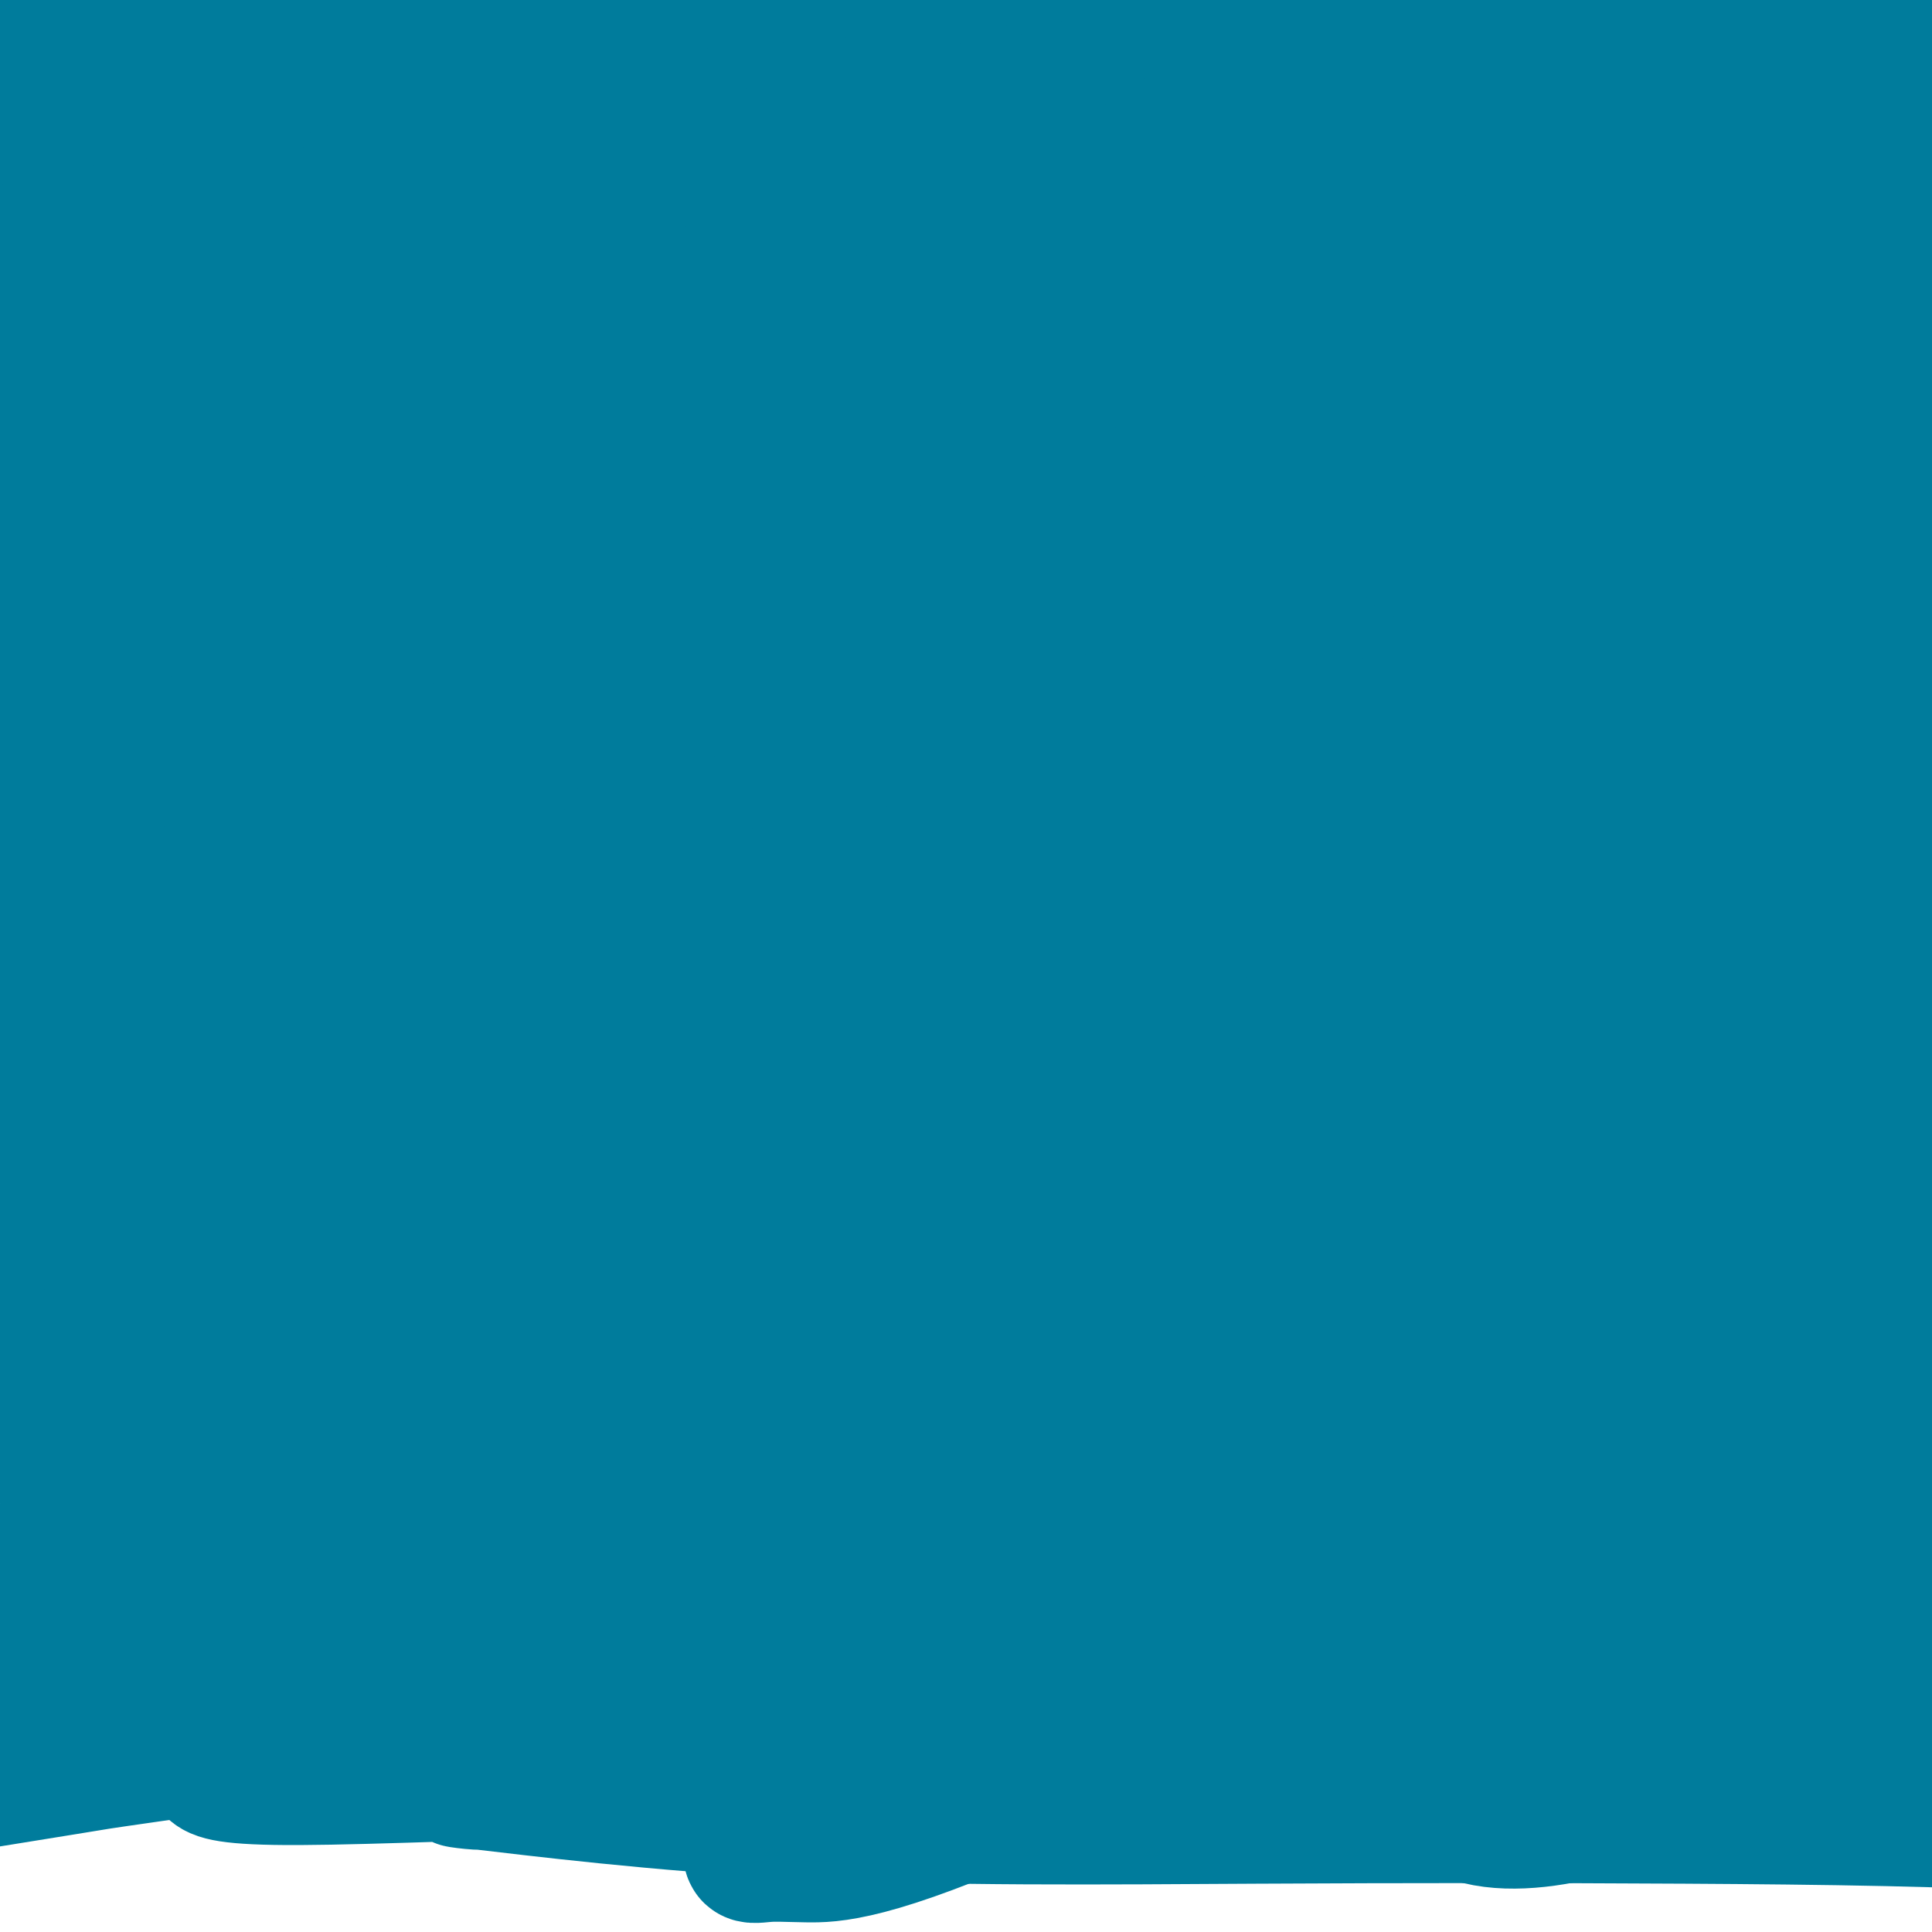 <svg viewBox='0 0 400 400' version='1.1' xmlns='http://www.w3.org/2000/svg' xmlns:xlink='http://www.w3.org/1999/xlink'><g fill='none' stroke='#007C9C' stroke-width='28' stroke-linecap='round' stroke-linejoin='round'><path d='M397,139c6.387,-0.574 12.774,-1.148 -10,-1c-22.774,0.148 -74.711,1.017 -113,1c-38.289,-0.017 -62.932,-0.918 -95,2c-32.068,2.918 -71.563,9.657 -107,17c-35.437,7.343 -66.816,15.289 -78,18c-11.184,2.711 -2.172,0.188 0,0c2.172,-0.188 -2.496,1.960 0,0c2.496,-1.960 12.156,-8.027 32,-15c19.844,-6.973 49.870,-14.853 79,-23c29.130,-8.147 57.362,-16.560 85,-24c27.638,-7.440 54.680,-13.905 78,-20c23.320,-6.095 42.917,-11.819 50,-14c7.083,-2.181 1.651,-0.820 2,-1c0.349,-0.180 6.477,-1.902 0,0c-6.477,1.902 -25.561,7.427 -52,12c-26.439,4.573 -60.234,8.193 -109,19c-48.766,10.807 -112.505,28.802 -138,36c-25.495,7.198 -12.748,3.599 0,0'/><path d='M250,114c-61.337,5.329 -122.674,10.657 -169,20c-46.326,9.343 -77.641,22.699 -87,27c-9.359,4.301 3.238,-0.454 0,0c-3.238,0.454 -22.309,6.116 29,-3c51.309,-9.116 173.000,-33.012 240,-45c67.000,-11.988 79.309,-12.069 106,-16c26.691,-3.931 67.763,-11.712 80,-13c12.237,-1.288 -4.361,3.918 -11,6c-6.639,2.082 -3.320,1.041 0,0'/><path d='M300,102c-47.762,7.544 -95.523,15.088 -145,26c-49.477,10.912 -100.669,25.191 -126,32c-25.331,6.809 -24.801,6.146 -16,9c8.801,2.854 25.873,9.224 51,10c25.127,0.776 58.310,-4.040 95,-10c36.690,-5.960 76.886,-13.062 119,-18c42.114,-4.938 86.145,-7.710 106,-13c19.855,-5.290 15.532,-13.096 -5,-18c-20.532,-4.904 -57.275,-6.904 -139,0c-81.725,6.904 -208.432,22.713 -246,29c-37.568,6.287 14.002,3.052 52,-2c37.998,-5.052 62.423,-11.921 100,-20c37.577,-8.079 88.305,-17.367 135,-25c46.695,-7.633 89.357,-13.611 124,-19c34.643,-5.389 61.266,-10.190 70,-12c8.734,-1.810 -0.421,-0.630 1,0c1.421,0.630 13.417,0.710 -1,0c-14.417,-0.710 -55.246,-2.211 -99,-2c-43.754,0.211 -90.434,2.134 -155,11c-64.566,8.866 -147.019,24.676 -180,31c-32.981,6.324 -16.491,3.162 0,0'/><path d='M10,128c40.870,-8.376 81.740,-16.751 131,-25c49.260,-8.249 106.911,-16.370 148,-22c41.089,-5.630 65.615,-8.768 109,-10c43.385,-1.232 105.629,-0.557 68,-2c-37.629,-1.443 -175.131,-5.004 -270,0c-94.869,5.004 -147.105,18.573 -168,24c-20.895,5.427 -10.447,2.714 0,0'/><path d='M346,81c5.254,0.368 10.507,0.736 0,0c-10.507,-0.736 -36.775,-2.575 -57,-3c-20.225,-0.425 -34.408,0.564 -51,1c-16.592,0.436 -35.592,0.320 -59,2c-23.408,1.680 -51.223,5.156 -77,9c-25.777,3.844 -49.517,8.057 -62,11c-12.483,2.943 -13.708,4.615 -15,5c-1.292,0.385 -2.652,-0.517 -1,0c1.652,0.517 6.315,2.452 24,1c17.685,-1.452 48.394,-6.290 80,-10c31.606,-3.710 64.111,-6.293 99,-10c34.889,-3.707 72.163,-8.537 102,-12c29.837,-3.463 52.238,-5.558 76,-7c23.762,-1.442 48.885,-2.231 43,-3c-5.885,-0.769 -42.779,-1.520 -82,-1c-39.221,0.520 -80.770,2.309 -126,6c-45.230,3.691 -94.142,9.283 -143,15c-48.858,5.717 -97.663,11.558 -103,12c-5.337,0.442 32.792,-4.517 66,-10c33.208,-5.483 61.494,-11.492 92,-17c30.506,-5.508 63.232,-10.515 94,-14c30.768,-3.485 59.577,-5.450 83,-7c23.423,-1.550 41.460,-2.687 52,-3c10.540,-0.313 13.583,0.196 11,0c-2.583,-0.196 -10.791,-1.098 -19,-2'/><path d='M373,44c-20.997,-0.241 -63.991,0.158 -101,2c-37.009,1.842 -68.034,5.127 -102,10c-33.966,4.873 -70.874,11.333 -100,17c-29.126,5.667 -50.470,10.539 -57,13c-6.530,2.461 1.753,2.510 -16,5c-17.753,2.490 -61.542,7.420 8,2c69.542,-5.420 252.415,-21.190 339,-27c86.585,-5.810 76.881,-1.660 73,0c-3.881,1.660 -1.941,0.830 0,0'/><path d='M125,58c1.312,-0.088 2.623,-0.176 0,0c-2.623,0.176 -9.182,0.617 -14,0c-4.818,-0.617 -7.896,-2.293 -1,0c6.896,2.293 23.767,8.556 44,11c20.233,2.444 43.829,1.071 64,-1c20.171,-2.071 36.918,-4.840 52,-7c15.082,-2.160 28.499,-3.710 35,-5c6.501,-1.290 6.088,-2.319 9,-2c2.912,0.319 9.150,1.988 0,0c-9.150,-1.988 -33.689,-7.631 -61,-9c-27.311,-1.369 -57.394,1.536 -91,5c-33.606,3.464 -70.735,7.486 -102,13c-31.265,5.514 -56.666,12.519 -66,15c-9.334,2.481 -2.602,0.439 0,0c2.602,-0.439 1.072,0.727 0,0c-1.072,-0.727 -1.686,-3.345 16,-8c17.686,-4.655 53.672,-11.347 86,-17c32.328,-5.653 60.997,-10.268 92,-14c31.003,-3.732 64.340,-6.581 93,-9c28.660,-2.419 52.643,-4.406 68,-6c15.357,-1.594 22.087,-2.793 28,-3c5.913,-0.207 11.010,0.578 -1,0c-12.010,-0.578 -41.126,-2.521 -73,-3c-31.874,-0.479 -66.505,0.504 -103,4c-36.495,3.496 -74.854,9.504 -113,16c-38.146,6.496 -76.078,13.480 -93,17c-16.922,3.520 -12.835,3.577 0,2c12.835,-1.577 34.417,-4.789 56,-8'/><path d='M50,49c38.017,-7.078 105.060,-21.774 145,-30c39.940,-8.226 52.776,-9.983 65,-12c12.224,-2.017 23.834,-4.293 31,-5c7.166,-0.707 9.886,0.155 0,0c-9.886,-0.155 -32.378,-1.327 -60,0c-27.622,1.327 -60.375,5.152 -94,9c-33.625,3.848 -68.123,7.721 -95,12c-26.877,4.279 -46.134,8.966 -48,11c-1.866,2.034 13.657,1.414 34,-1c20.343,-2.414 45.504,-6.623 70,-10c24.496,-3.377 48.326,-5.922 71,-9c22.674,-3.078 44.191,-6.690 57,-9c12.809,-2.310 16.910,-3.319 20,-4c3.090,-0.681 5.170,-1.033 -10,0c-15.170,1.033 -47.591,3.453 -79,7c-31.409,3.547 -61.808,8.222 -90,13c-28.192,4.778 -54.177,9.658 -67,14c-12.823,4.342 -12.485,8.145 -6,6c6.485,-2.145 19.116,-10.238 35,-16c15.884,-5.762 35.020,-9.194 48,-13c12.980,-3.806 19.802,-7.986 26,-11c6.198,-3.014 11.771,-4.861 3,-1c-8.771,3.861 -31.885,13.431 -55,23'/><path d='M51,23c-19.690,8.988 -41.417,19.958 -51,34c-9.583,14.042 -7.024,31.155 -6,38c1.024,6.845 0.512,3.423 0,0'/><path d='M343,197c-14.450,2.282 -28.899,4.565 -48,7c-19.101,2.435 -42.853,5.024 -67,8c-24.147,2.976 -48.688,6.340 -76,11c-27.312,4.660 -57.395,10.618 -81,15c-23.605,4.382 -40.734,7.190 -36,4c4.734,-3.190 31.329,-12.378 56,-19c24.671,-6.622 47.418,-10.677 70,-15c22.582,-4.323 45.000,-8.914 67,-13c22.000,-4.086 43.582,-7.665 57,-10c13.418,-2.335 18.670,-3.424 22,-4c3.330,-0.576 4.737,-0.637 0,0c-4.737,0.637 -15.616,1.972 -36,5c-20.384,3.028 -50.271,7.748 -82,15c-31.729,7.252 -65.300,17.035 -95,26c-29.700,8.965 -55.529,17.110 -70,22c-14.471,4.890 -17.585,6.525 -19,7c-1.415,0.475 -1.131,-0.208 -1,0c0.131,0.208 0.108,1.308 16,-1c15.892,-2.308 47.699,-8.024 77,-14c29.301,-5.976 56.097,-12.210 85,-18c28.903,-5.790 59.915,-11.134 88,-15c28.085,-3.866 53.244,-6.254 77,-9c23.756,-2.746 46.110,-5.851 54,-7c7.890,-1.149 1.316,-0.341 0,0c-1.316,0.341 2.627,0.215 0,0c-2.627,-0.215 -11.823,-0.519 -37,0c-25.177,0.519 -66.336,1.863 -102,5c-35.664,3.137 -65.832,8.069 -96,13'/><path d='M166,210c-33.287,5.046 -68.506,11.160 -99,18c-30.494,6.840 -56.263,14.408 -70,18c-13.737,3.592 -15.443,3.210 -2,0c13.443,-3.210 42.034,-9.249 58,-13c15.966,-3.751 19.309,-5.215 83,-19c63.691,-13.785 187.732,-39.891 235,-50c47.268,-10.109 17.763,-4.222 7,-2c-10.763,2.222 -2.785,0.780 -22,2c-19.215,1.220 -65.624,5.102 -105,9c-39.376,3.898 -71.721,7.811 -111,16c-39.279,8.189 -85.493,20.655 -111,29c-25.507,8.345 -30.305,12.571 -35,15c-4.695,2.429 -9.285,3.062 0,0c9.285,-3.062 32.446,-9.821 57,-17c24.554,-7.179 50.502,-14.780 79,-22c28.498,-7.220 59.547,-14.061 86,-20c26.453,-5.939 48.309,-10.978 63,-14c14.691,-3.022 22.215,-4.026 28,-5c5.785,-0.974 9.831,-1.916 -2,1c-11.831,2.916 -39.540,9.691 -69,17c-29.460,7.309 -60.673,15.152 -93,26c-32.327,10.848 -65.768,24.702 -93,37c-27.232,12.298 -48.255,23.042 -56,27c-7.745,3.958 -2.213,1.131 0,0c2.213,-1.131 1.106,-0.565 0,0'/><path d='M-6,263c-9.636,3.974 -5.726,0.408 9,-9c14.726,-9.408 40.267,-24.658 56,-34c15.733,-9.342 21.659,-12.777 37,-25c15.341,-12.223 40.097,-33.236 24,-17c-16.097,16.236 -73.048,69.720 -100,94c-26.952,24.280 -23.906,19.354 -23,17c0.906,-2.354 -0.330,-2.137 -1,0c-0.670,2.137 -0.776,6.193 -1,0c-0.224,-6.193 -0.567,-22.635 1,-39c1.567,-16.365 5.046,-32.654 10,-51c4.954,-18.346 11.385,-38.750 14,-51c2.615,-12.250 1.413,-16.346 1,-18c-0.413,-1.654 -0.039,-0.867 0,0c0.039,0.867 -0.258,1.813 0,0c0.258,-1.813 1.071,-6.386 -1,3c-2.071,9.386 -7.026,32.731 -11,49c-3.974,16.269 -6.969,25.460 -9,35c-2.031,9.540 -3.100,19.427 -4,24c-0.900,4.573 -1.631,3.830 -2,4c-0.369,0.170 -0.377,1.252 0,1c0.377,-0.252 1.140,-1.837 1,0c-0.140,1.837 -1.183,7.096 0,0c1.183,-7.096 4.591,-26.548 8,-46'/><path d='M3,200c2.392,-15.043 3.873,-30.151 6,-40c2.127,-9.849 4.901,-14.439 6,-26c1.099,-11.561 0.524,-30.093 2,-10c1.476,20.093 5.005,78.812 6,103c0.995,24.188 -0.542,13.845 -1,12c-0.458,-1.845 0.165,4.808 0,8c-0.165,3.192 -1.116,2.923 0,0c1.116,-2.923 4.301,-8.501 9,-16c4.699,-7.499 10.914,-16.921 17,-25c6.086,-8.079 12.043,-14.816 17,-19c4.957,-4.184 8.913,-5.815 12,-8c3.087,-2.185 5.306,-4.923 1,0c-4.306,4.923 -15.138,17.509 -25,27c-9.862,9.491 -18.754,15.889 -23,19c-4.246,3.111 -3.846,2.935 -4,3c-0.154,0.065 -0.862,0.371 -1,0c-0.138,-0.371 0.293,-1.419 -1,0c-1.293,1.419 -4.310,5.305 0,0c4.310,-5.305 15.946,-19.801 26,-31c10.054,-11.199 18.527,-19.099 27,-27'/><path d='M77,170c12.430,-12.745 18.006,-15.608 23,-18c4.994,-2.392 9.406,-4.315 11,-5c1.594,-0.685 0.370,-0.133 0,0c-0.370,0.133 0.113,-0.152 0,0c-0.113,0.152 -0.821,0.740 -2,5c-1.179,4.260 -2.829,12.192 -27,24c-24.171,11.808 -70.863,27.491 -88,26c-17.137,-1.491 -4.719,-20.156 0,-37c4.719,-16.844 1.740,-31.867 0,-47c-1.740,-15.133 -2.240,-30.375 0,-39c2.240,-8.625 7.220,-10.633 11,-13c3.780,-2.367 6.360,-5.094 7,-6c0.640,-0.906 -0.661,0.008 1,0c1.661,-0.008 6.285,-0.940 10,5c3.715,5.940 6.520,18.750 6,31c-0.520,12.250 -4.364,23.938 -9,32c-4.636,8.062 -10.063,12.496 -15,19c-4.937,6.504 -9.385,15.077 -11,20c-1.615,4.923 -0.398,6.196 0,1c0.398,-5.196 -0.023,-16.860 0,-28c0.023,-11.140 0.489,-21.755 0,-30c-0.489,-8.245 -1.935,-14.118 0,-20c1.935,-5.882 7.251,-11.772 11,-16c3.749,-4.228 5.933,-6.792 7,-8c1.067,-1.208 1.019,-1.059 1,-1c-0.019,0.059 -0.010,0.030 0,0'/><path d='M13,65c3.296,-4.629 2.036,-3.702 1,0c-1.036,3.702 -1.849,10.178 -3,14c-1.151,3.822 -2.639,4.989 -3,4c-0.361,-0.989 0.407,-4.134 -1,0c-1.407,4.134 -4.987,15.547 -1,0c3.987,-15.547 15.542,-58.054 21,-75c5.458,-16.946 4.818,-8.330 6,-6c1.182,2.330 4.187,-1.627 3,-2c-1.187,-0.373 -6.565,2.837 -12,5c-5.435,2.163 -10.926,3.278 -14,4c-3.074,0.722 -3.732,1.049 -4,1c-0.268,-0.049 -0.146,-0.474 -1,0c-0.854,0.474 -2.684,1.848 0,0c2.684,-1.848 9.882,-6.919 20,-10c10.118,-3.081 23.154,-4.171 35,-5c11.846,-0.829 22.500,-1.396 33,-2c10.500,-0.604 20.844,-1.245 27,-1c6.156,0.245 8.124,1.375 11,1c2.876,-0.375 6.659,-2.255 0,0c-6.659,2.255 -23.760,8.644 -39,13c-15.240,4.356 -28.620,6.678 -42,9'/><path d='M50,15c-18.207,4.302 -23.223,4.058 -30,5c-6.777,0.942 -15.313,3.070 -20,4c-4.687,0.930 -5.526,0.660 -5,0c0.526,-0.660 2.415,-1.711 -1,0c-3.415,1.711 -12.134,6.184 5,-4c17.134,-10.184 60.122,-35.024 80,-45c19.878,-9.976 16.646,-5.088 15,-3c-1.646,2.088 -1.707,1.376 0,0c1.707,-1.376 5.181,-3.416 0,0c-5.181,3.416 -19.016,12.288 -32,18c-12.984,5.712 -25.117,8.266 -35,11c-9.883,2.734 -17.516,5.650 -22,7c-4.484,1.350 -5.820,1.136 -6,1c-0.180,-0.136 0.796,-0.194 -1,0c-1.796,0.194 -6.363,0.638 1,0c7.363,-0.638 26.655,-2.359 45,-4c18.345,-1.641 35.743,-3.202 56,-5c20.257,-1.798 43.373,-3.833 71,-6c27.627,-2.167 59.765,-4.464 86,-6c26.235,-1.536 46.566,-2.310 66,-3c19.434,-0.690 37.972,-1.298 49,-1c11.028,0.298 14.546,1.500 19,1c4.454,-0.500 9.843,-2.701 0,0c-9.843,2.701 -34.919,10.304 -60,16c-25.081,5.696 -50.166,9.485 -73,13c-22.834,3.515 -43.417,6.758 -64,10'/><path d='M194,24c-30.867,5.801 -39.535,8.805 -43,10c-3.465,1.195 -1.726,0.583 -3,0c-1.274,-0.583 -5.560,-1.138 0,0c5.560,1.138 20.968,3.967 33,5c12.032,1.033 20.688,0.270 78,-7c57.312,-7.270 163.279,-21.047 205,-26c41.721,-4.953 19.197,-1.082 1,0c-18.197,1.082 -32.065,-0.626 -50,0c-17.935,0.626 -39.935,3.587 -61,6c-21.065,2.413 -41.193,4.277 -60,7c-18.807,2.723 -36.293,6.304 -44,8c-7.707,1.696 -5.636,1.508 -7,2c-1.364,0.492 -6.163,1.666 4,-1c10.163,-2.666 35.289,-9.171 55,-14c19.711,-4.829 34.008,-7.980 50,-12c15.992,-4.020 33.678,-8.907 51,-13c17.322,-4.093 34.279,-7.392 44,-9c9.721,-1.608 12.207,-1.523 13,-1c0.793,0.523 -0.106,1.486 1,0c1.106,-1.486 4.218,-5.421 0,0c-4.218,5.421 -15.767,20.198 -32,34c-16.233,13.802 -37.151,26.629 -55,39c-17.849,12.371 -32.630,24.285 -45,34c-12.370,9.715 -22.330,17.231 -26,20c-3.670,2.769 -1.048,0.791 0,0c1.048,-0.791 0.524,-0.396 0,0'/><path d='M303,106c-19.652,15.245 -5.781,6.856 9,-2c14.781,-8.856 30.472,-18.179 46,-30c15.528,-11.821 30.891,-26.140 45,-37c14.109,-10.860 26.962,-18.262 37,-28c10.038,-9.738 17.261,-21.813 11,-6c-6.261,15.813 -26.007,59.512 -48,99c-21.993,39.488 -46.233,74.763 -61,98c-14.767,23.237 -20.063,34.434 -26,47c-5.937,12.566 -12.517,26.501 -16,36c-3.483,9.499 -3.870,14.560 -2,12c1.870,-2.560 5.997,-12.743 12,-27c6.003,-14.257 13.880,-32.588 22,-51c8.120,-18.412 16.481,-36.904 27,-54c10.519,-17.096 23.196,-32.794 28,-38c4.804,-5.206 1.735,0.081 0,0c-1.735,-0.081 -2.137,-5.530 0,1c2.137,6.530 6.812,25.038 6,42c-0.812,16.962 -7.111,32.378 -13,50c-5.889,17.622 -11.368,37.451 -17,55c-5.632,17.549 -11.417,32.817 -16,47c-4.583,14.183 -7.965,27.280 -10,35c-2.035,7.720 -2.724,10.063 -3,11c-0.276,0.937 -0.138,0.469 0,0'/><path d='M334,366c-8.751,21.182 -1.130,-24.863 6,-57c7.130,-32.137 13.767,-50.367 22,-72c8.233,-21.633 18.061,-46.670 26,-69c7.939,-22.330 13.988,-41.954 12,-23c-1.988,18.954 -12.013,76.484 -19,118c-6.987,41.516 -10.936,67.018 -14,80c-3.064,12.982 -5.243,13.445 -7,15c-1.757,1.555 -3.092,4.201 -7,6c-3.908,1.799 -10.388,2.749 -17,-5c-6.612,-7.749 -13.356,-24.199 -16,-38c-2.644,-13.801 -1.190,-24.955 2,-38c3.190,-13.045 8.115,-27.983 13,-38c4.885,-10.017 9.731,-15.113 16,-23c6.269,-7.887 13.962,-18.566 20,-25c6.038,-6.434 10.423,-8.623 12,-9c1.577,-0.377 0.347,1.058 0,0c-0.347,-1.058 0.188,-4.608 3,1c2.812,5.608 7.902,20.374 8,35c0.098,14.626 -4.796,29.112 -8,42c-3.204,12.888 -4.718,24.180 -11,40c-6.282,15.820 -17.332,36.170 -24,48c-6.668,11.830 -8.955,15.139 -15,18c-6.045,2.861 -15.847,5.272 -24,5c-8.153,-0.272 -14.657,-3.227 -21,-12c-6.343,-8.773 -12.527,-23.364 -14,-37c-1.473,-13.636 1.763,-26.318 5,-39'/><path d='M282,289c10.965,-14.604 35.878,-31.613 53,-40c17.122,-8.387 26.453,-8.151 38,-9c11.547,-0.849 25.312,-2.781 36,-4c10.688,-1.219 18.301,-1.724 20,-1c1.699,0.724 -2.516,2.678 0,0c2.516,-2.678 11.763,-9.987 0,0c-11.763,9.987 -44.537,37.269 -88,65c-43.463,27.731 -97.615,55.912 -129,70c-31.385,14.088 -40.003,14.084 -45,14c-4.997,-0.084 -6.373,-0.249 -9,0c-2.627,0.249 -6.506,0.911 8,-7c14.506,-7.911 47.395,-24.395 78,-36c30.605,-11.605 58.924,-18.332 87,-23c28.076,-4.668 55.910,-7.278 80,-8c24.090,-0.722 44.438,0.443 57,2c12.562,1.557 17.339,3.505 19,4c1.661,0.495 0.207,-0.462 0,0c-0.207,0.462 0.832,2.344 -16,5c-16.832,2.656 -51.535,6.087 -83,9c-31.465,2.913 -59.692,5.308 -90,9c-30.308,3.692 -62.696,8.683 -89,12c-26.304,3.317 -46.525,4.961 -60,6c-13.475,1.039 -20.205,1.472 -25,2c-4.795,0.528 -7.656,1.151 0,0c7.656,-1.151 25.828,-4.075 44,-7'/><path d='M168,352c19.193,-3.032 45.174,-7.112 71,-10c25.826,-2.888 51.496,-4.584 76,-6c24.504,-1.416 47.842,-2.551 67,-3c19.158,-0.449 34.135,-0.210 38,0c3.865,0.210 -3.383,0.391 0,0c3.383,-0.391 17.396,-1.354 -11,1c-28.396,2.354 -99.201,8.025 -158,14c-58.799,5.975 -105.593,12.252 -128,16c-22.407,3.748 -20.427,4.965 -23,5c-2.573,0.035 -9.698,-1.113 0,0c9.698,1.113 36.220,4.485 66,6c29.780,1.515 62.817,1.171 94,1c31.183,-0.171 60.511,-0.170 89,0c28.489,0.170 56.138,0.507 80,2c23.862,1.493 43.936,4.141 41,4c-2.936,-0.141 -28.880,-3.073 -59,-7c-30.120,-3.927 -64.414,-8.851 -100,-12c-35.586,-3.149 -72.464,-4.523 -106,-5c-33.536,-0.477 -63.731,-0.058 -90,1c-26.269,1.058 -48.614,2.753 -60,4c-11.386,1.247 -11.815,2.046 -11,3c0.815,0.954 2.873,2.065 18,2c15.127,-0.065 43.322,-1.304 72,-2c28.678,-0.696 57.839,-0.848 87,-1'/><path d='M221,365c46.207,-0.213 73.226,-0.244 104,0c30.774,0.244 65.304,0.765 85,1c19.696,0.235 24.558,0.184 26,0c1.442,-0.184 -0.534,-0.500 0,0c0.534,0.500 3.580,1.815 -16,0c-19.580,-1.815 -61.786,-6.759 -87,-12c-25.214,-5.241 -33.434,-10.778 -99,-9c-65.566,1.778 -188.476,10.872 -236,14c-47.524,3.128 -19.663,0.292 1,0c20.663,-0.292 34.127,1.961 54,2c19.873,0.039 46.155,-2.135 75,-4c28.845,-1.865 60.252,-3.420 92,-6c31.748,-2.580 63.837,-6.185 93,-8c29.163,-1.815 55.399,-1.839 67,-2c11.601,-0.161 8.568,-0.458 9,0c0.432,0.458 4.330,1.673 -8,2c-12.330,0.327 -40.886,-0.233 -71,0c-30.114,0.233 -61.784,1.259 -98,3c-36.216,1.741 -76.978,4.198 -113,8c-36.022,3.802 -67.306,8.950 -86,12c-18.694,3.050 -24.799,4.002 -19,3c5.799,-1.002 23.503,-3.959 46,-7c22.497,-3.041 49.788,-6.165 80,-10c30.212,-3.835 63.346,-8.381 100,-12c36.654,-3.619 76.827,-6.309 117,-9'/><path d='M337,331c44.194,-2.937 96.180,-5.779 115,-7c18.820,-1.221 4.474,-0.820 0,0c-4.474,0.820 0.925,2.058 -12,1c-12.925,-1.058 -44.175,-4.412 -78,-6c-33.825,-1.588 -70.226,-1.410 -109,-1c-38.774,0.410 -79.921,1.054 -132,7c-52.079,5.946 -115.091,17.195 -127,19c-11.909,1.805 27.283,-5.835 59,-12c31.717,-6.165 55.958,-10.854 88,-17c32.042,-6.146 71.886,-13.747 110,-18c38.114,-4.253 74.498,-5.156 105,-5c30.502,0.156 55.124,1.371 64,2c8.876,0.629 2.007,0.672 1,0c-1.007,-0.672 3.846,-2.059 0,0c-3.846,2.059 -16.393,7.563 -39,10c-22.607,2.437 -55.275,1.808 -88,3c-32.725,1.192 -65.509,4.207 -103,9c-37.491,4.793 -79.690,11.365 -114,18c-34.310,6.635 -60.730,13.335 -71,16c-10.270,2.665 -4.389,1.297 -4,1c0.389,-0.297 -4.714,0.479 0,0c4.714,-0.479 19.246,-2.212 40,-7c20.754,-4.788 47.730,-12.631 78,-20c30.270,-7.369 63.835,-14.264 98,-21c34.165,-6.736 68.929,-13.314 101,-18c32.071,-4.686 61.449,-7.482 75,-9c13.551,-1.518 11.276,-1.759 9,-2'/><path d='M403,274c26.916,-4.705 1.707,-1.969 -25,-1c-26.707,0.969 -54.911,0.169 -85,2c-30.089,1.831 -62.062,6.292 -99,12c-36.938,5.708 -78.841,12.663 -110,19c-31.159,6.337 -51.573,12.057 -65,16c-13.427,3.943 -19.868,6.110 -13,2c6.868,-4.110 27.044,-14.497 77,-30c49.956,-15.503 129.692,-36.122 177,-47c47.308,-10.878 62.189,-12.013 75,-14c12.811,-1.987 23.552,-4.825 28,-6c4.448,-1.175 2.601,-0.687 0,0c-2.601,0.687 -5.957,1.574 0,0c5.957,-1.574 21.228,-5.610 -39,5c-60.228,10.610 -195.955,35.866 -261,49c-65.045,13.134 -59.408,14.147 -59,15c0.408,0.853 -4.413,1.546 9,-3c13.413,-4.546 45.062,-14.332 72,-22c26.938,-7.668 49.166,-13.220 78,-20c28.834,-6.780 64.273,-14.789 95,-20c30.727,-5.211 56.741,-7.624 74,-9c17.259,-1.376 25.762,-1.717 30,-2c4.238,-0.283 4.211,-0.510 0,0c-4.211,0.510 -12.605,1.755 -21,3'/><path d='M341,223c-14.617,2.521 -40.661,7.325 -68,12c-27.339,4.675 -55.974,9.223 -92,17c-36.026,7.777 -79.443,18.785 -110,27c-30.557,8.215 -48.253,13.638 -56,16c-7.747,2.362 -5.543,1.662 -8,2c-2.457,0.338 -9.573,1.714 4,-1c13.573,-2.714 47.836,-9.518 77,-17c29.164,-7.482 53.229,-15.644 82,-22c28.771,-6.356 62.247,-10.908 107,-15c44.753,-4.092 100.781,-7.726 114,-7c13.219,0.726 -16.372,5.810 -45,10c-28.628,4.190 -56.293,7.486 -86,12c-29.707,4.514 -61.455,10.247 -92,17c-30.545,6.753 -59.885,14.527 -78,21c-18.115,6.473 -25.004,11.646 -30,13c-4.996,1.354 -8.100,-1.112 0,0c8.100,1.112 27.403,5.803 50,4c22.597,-1.803 48.488,-10.101 78,-17c29.512,-6.899 62.644,-12.400 93,-18c30.356,-5.600 57.936,-11.301 81,-15c23.064,-3.699 41.611,-5.397 48,-6c6.389,-0.603 0.620,-0.110 0,0c-0.620,0.110 3.910,-0.163 0,0c-3.910,0.163 -16.260,0.761 -38,2c-21.740,1.239 -52.870,3.120 -84,5'/><path d='M288,263c-62.495,7.308 -157.733,22.079 -205,29c-47.267,6.921 -46.562,5.994 -48,6c-1.438,0.006 -5.018,0.945 -5,1c0.018,0.055 3.634,-0.776 15,-2c11.366,-1.224 30.483,-2.842 81,-13c50.517,-10.158 132.434,-28.858 159,-37c26.566,-8.142 -2.219,-5.728 -30,-4c-27.781,1.728 -54.559,2.770 -84,6c-29.441,3.230 -61.547,8.648 -91,15c-29.453,6.352 -56.255,13.636 -69,17c-12.745,3.364 -11.434,2.806 -13,3c-1.566,0.194 -6.010,1.138 1,0c7.010,-1.138 25.474,-4.358 43,-9c17.526,-4.642 34.113,-10.707 50,-16c15.887,-5.293 31.073,-9.816 43,-14c11.927,-4.184 20.594,-8.030 25,-10c4.406,-1.970 4.551,-2.064 6,-3c1.449,-0.936 4.203,-2.715 0,0c-4.203,2.715 -15.362,9.923 -40,26c-24.638,16.077 -62.754,41.022 -78,51c-15.246,9.978 -7.623,4.989 0,0'/></g>
</svg>